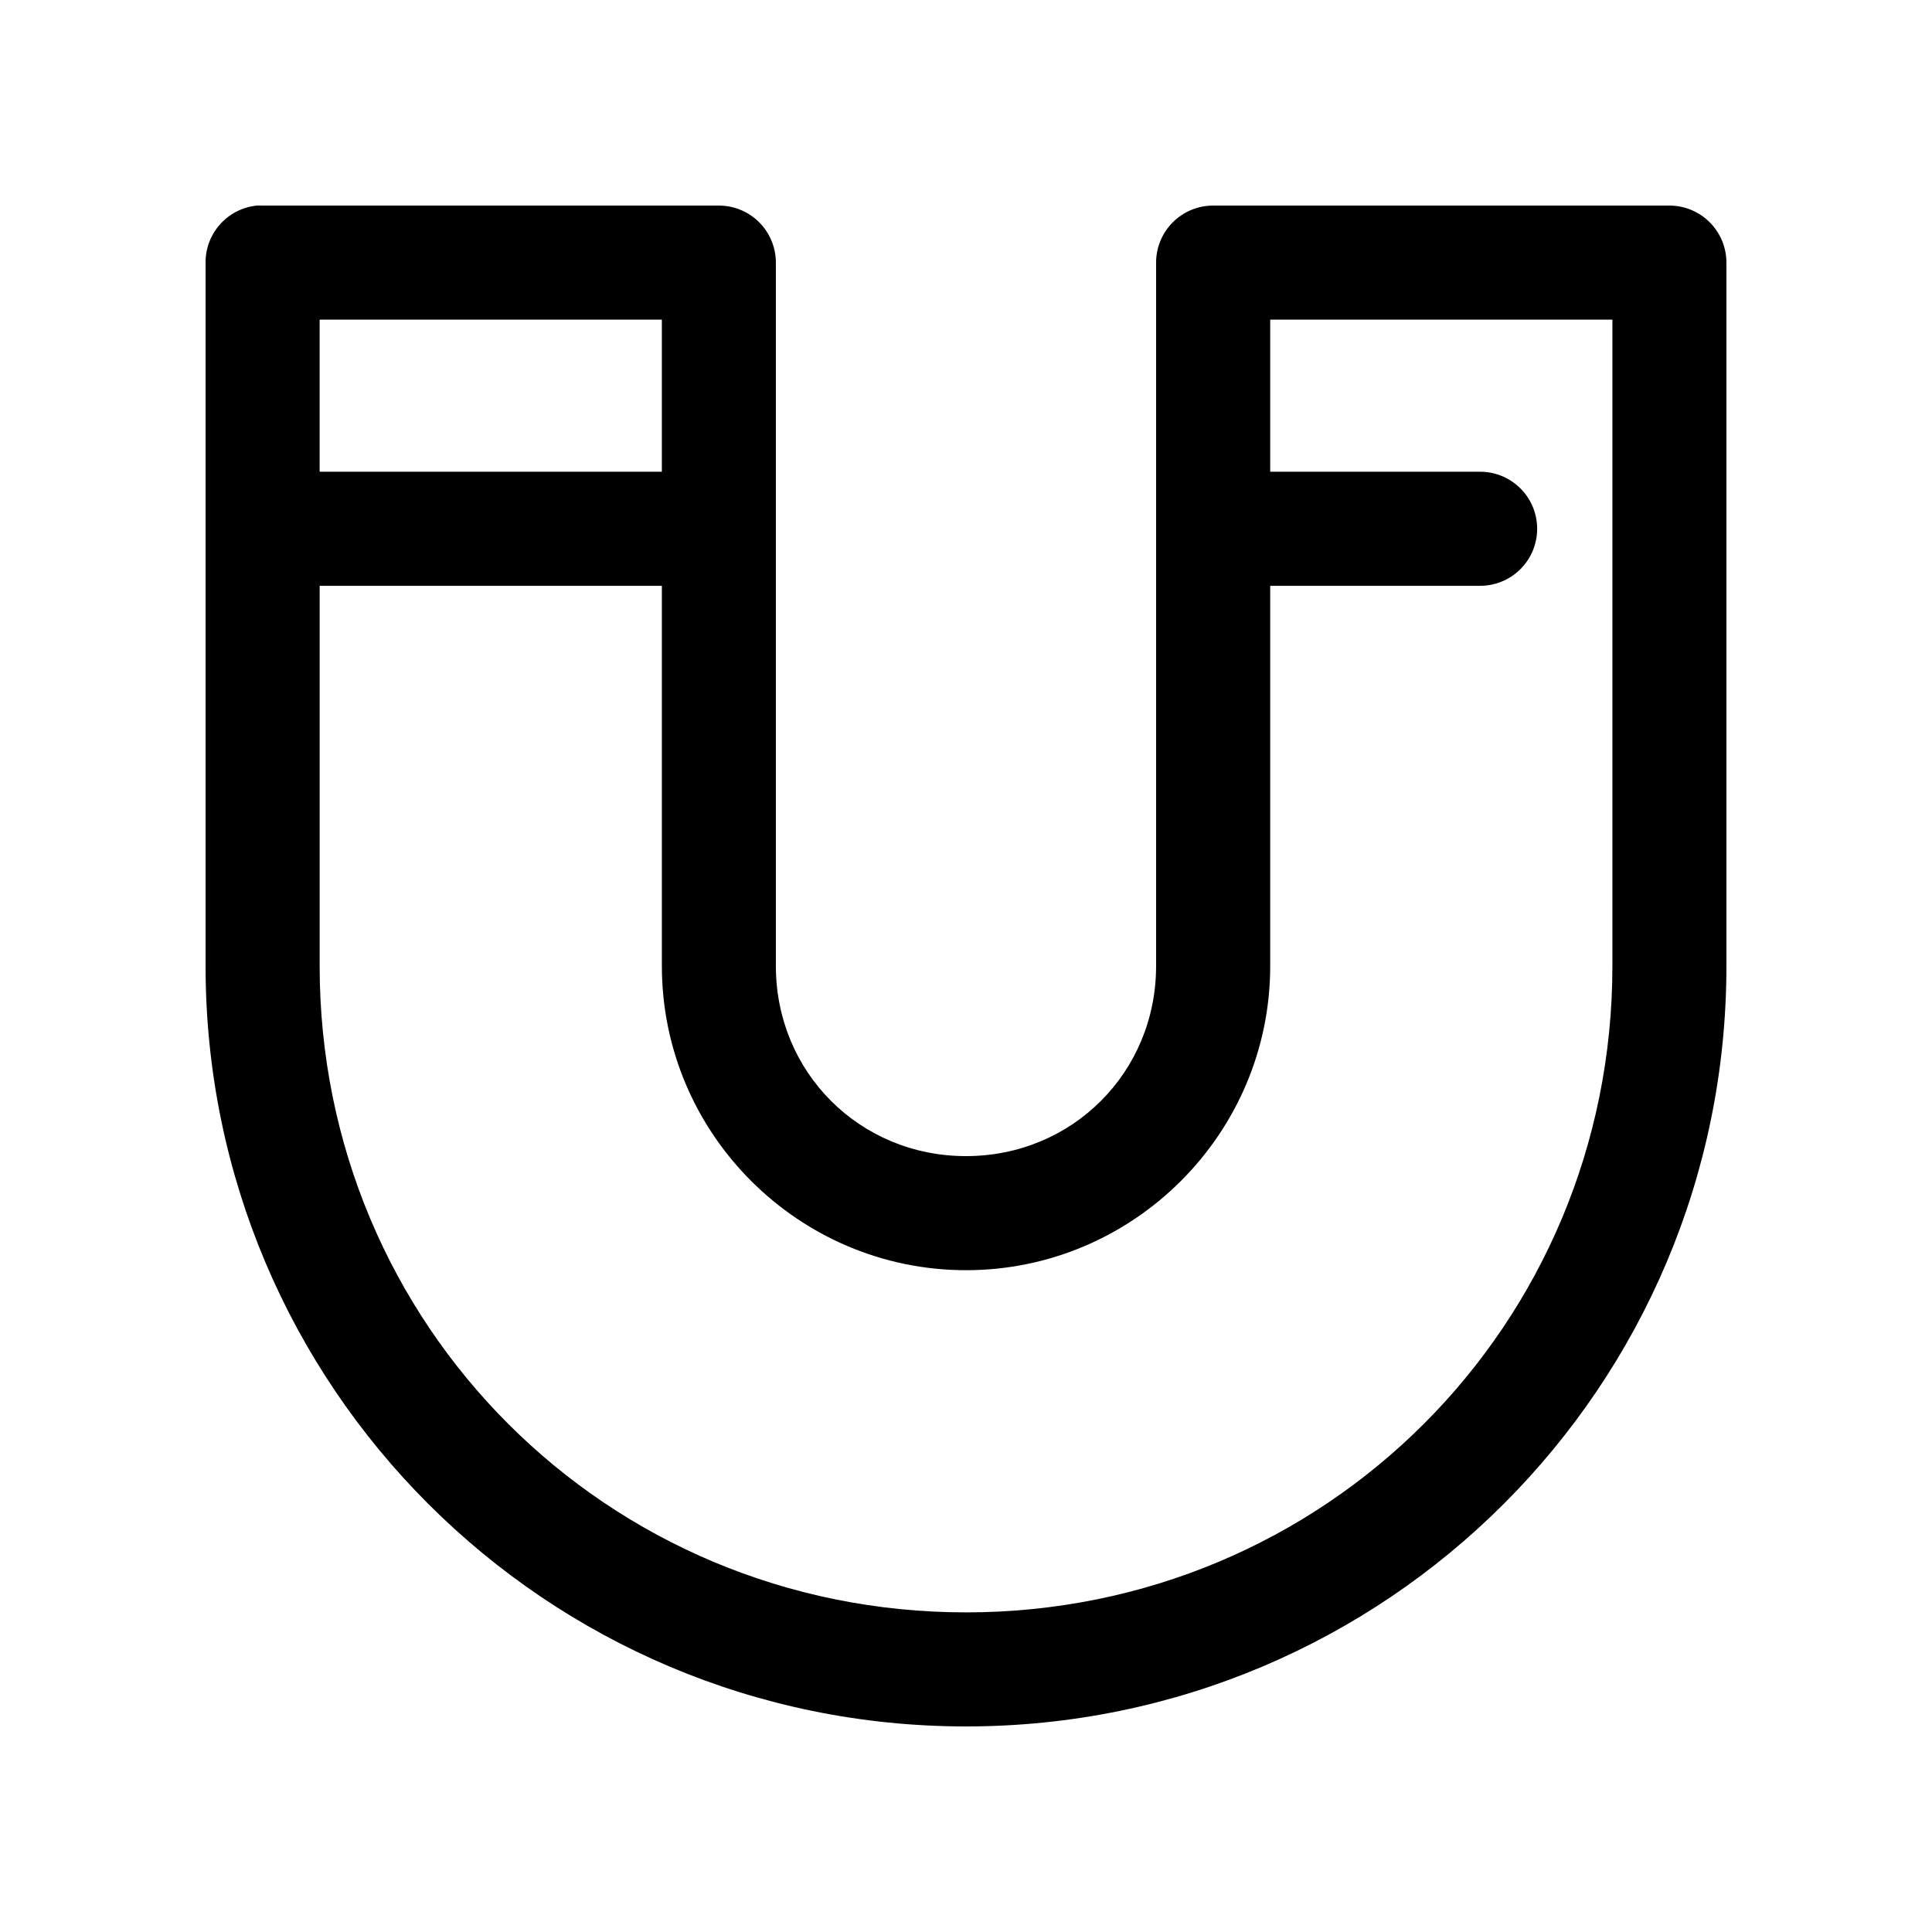 <?xml version="1.0" encoding="UTF-8"?>
<!-- Uploaded to: SVG Repo, www.svgrepo.com, Generator: SVG Repo Mixer Tools -->
<svg fill="#000000" width="800px" height="800px" version="1.1" viewBox="144 144 512 512" xmlns="http://www.w3.org/2000/svg">
 <path d="m212.02 198.48c-3.731 0.391-7.184 2.152-9.684 4.945-2.504 2.793-3.879 6.418-3.856 10.168v186.41c0 111.38 90.141 201.52 201.52 201.52s201.52-90.141 201.52-201.52v-186.41c0-4.008-1.594-7.852-4.43-10.688-2.832-2.836-6.676-4.426-10.688-4.426h-120.91c-4.008 0-7.852 1.59-10.684 4.426-2.836 2.836-4.43 6.68-4.43 10.688v186.41c0 28.172-22.207 50.379-50.379 50.379-28.176 0-50.383-22.207-50.383-50.379v-186.41c0-4.008-1.594-7.852-4.426-10.688-2.836-2.836-6.68-4.426-10.688-4.426h-120.91c-0.523-0.027-1.051-0.027-1.574 0zm16.688 30.227h90.688v40.305h-90.688zm251.91 0h90.684v171.3c0 95.156-76.137 171.29-171.29 171.29-95.16 0-171.3-76.137-171.3-171.29v-100.76h90.688v100.76c0 44.395 36.211 80.609 80.609 80.609 44.395 0 80.609-36.215 80.609-80.609v-100.76h55.418c4.047 0.055 7.945-1.512 10.824-4.352 2.883-2.84 4.504-6.719 4.504-10.766 0-4.043-1.621-7.922-4.504-10.762-2.879-2.84-6.777-4.41-10.824-4.352h-55.418z"/>
</svg>